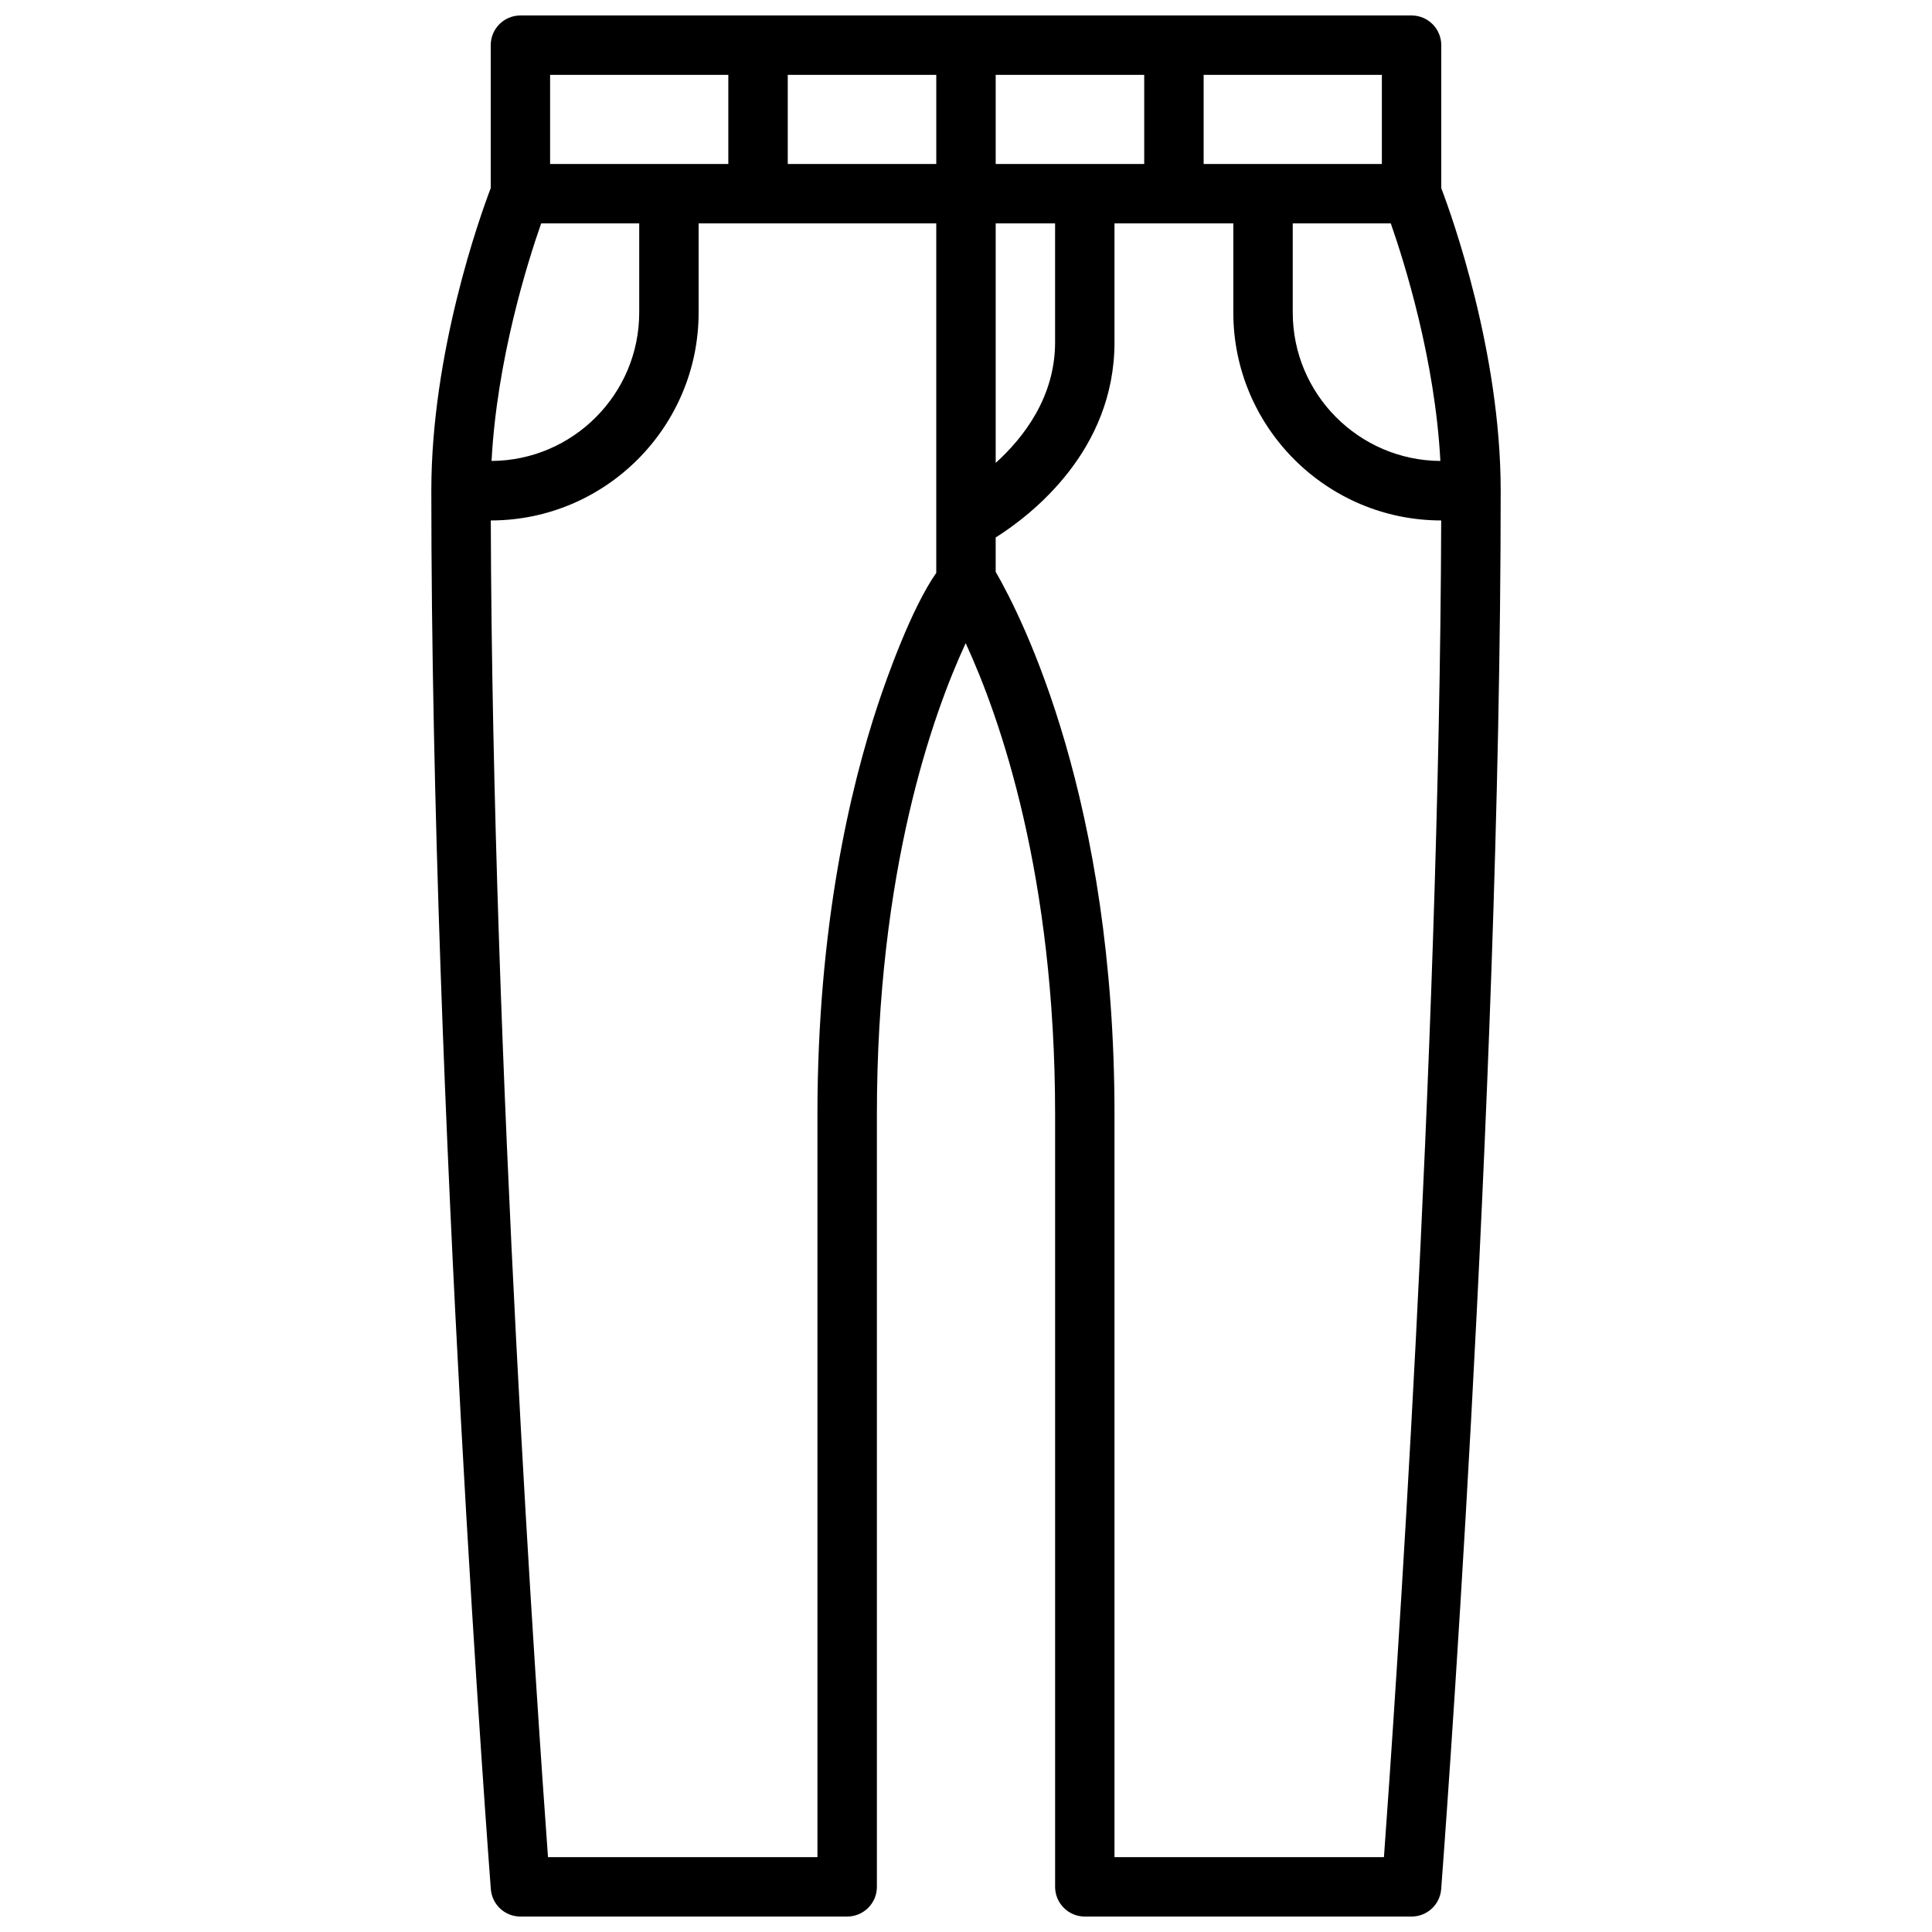 <?xml version="1.0" encoding="UTF-8"?>
<!-- Uploaded to: ICON Repo, www.svgrepo.com, Generator: ICON Repo Mixer Tools -->
<svg width="800px" height="800px" version="1.1" viewBox="144 144 512 512" xmlns="http://www.w3.org/2000/svg">
 <defs>
  <clipPath id="a">
   <path d="m258 148.09h284v503.81h-284z"/>
  </clipPath>
 </defs>
 <g clip-path="url(#a)">
  <path d="m525.95 193.86v-37.891c0-4.344-3.527-7.871-7.871-7.871h-236.16c-4.344 0-7.871 3.527-7.871 7.871v37.887c-2.844 7.477-15.742 43.438-15.742 80.191 0 163.72 15.609 368.54 15.77 370.59 0.309 4.106 3.734 7.269 7.844 7.269h86.594c4.344 0 7.871-3.527 7.871-7.871v-204.67c0-64.449 14.738-105.92 23.531-124.92 9.168 19.902 23.699 61.449 23.699 124.92v204.67c0 4.344 3.527 7.871 7.871 7.871h86.594c4.109 0 7.535-3.164 7.848-7.266 0.16-2.055 15.77-206.87 15.77-370.59 0-36.754-12.902-72.715-15.746-80.191zm-39.359 9.344h25.984c3.652 10.445 11.723 36.164 13.137 62.953-21.582-0.129-39.121-17.715-39.121-39.34zm23.617-15.746h-47.23v-23.617h47.23zm-102.34 0v-23.617h39.359v23.617zm0 15.746h15.742v31.488c0 14.523-8.32 25.27-15.742 31.984zm-15.746-15.746h-39.359v-23.617h39.359zm-102.34-23.617h47.23v23.617h-47.23zm-2.367 39.363h25.984v23.617c0 21.625-17.539 39.211-39.133 39.336 1.418-26.789 9.488-52.508 13.148-62.953zm73.215 236.16v196.8h-71.406c-2.715-37.227-14.738-210.06-15.16-354.24 30.371-0.008 55.078-24.727 55.078-55.105v-23.613h62.977v92.605c-6.668 9.555-13.137 27.93-15.43 34.809-7.328 22.059-16.059 58.828-16.059 108.75zm150.13 196.8h-71.406v-196.8c0-83.152-24.277-131.34-31.488-143.83v-9.094c9.566-6.047 31.488-23.02 31.488-51.75v-31.488h31.488v23.617c0 30.379 24.711 55.098 55.09 55.105-0.434 144.18-12.457 317.01-15.172 354.24z"/>
 </g>
</svg>